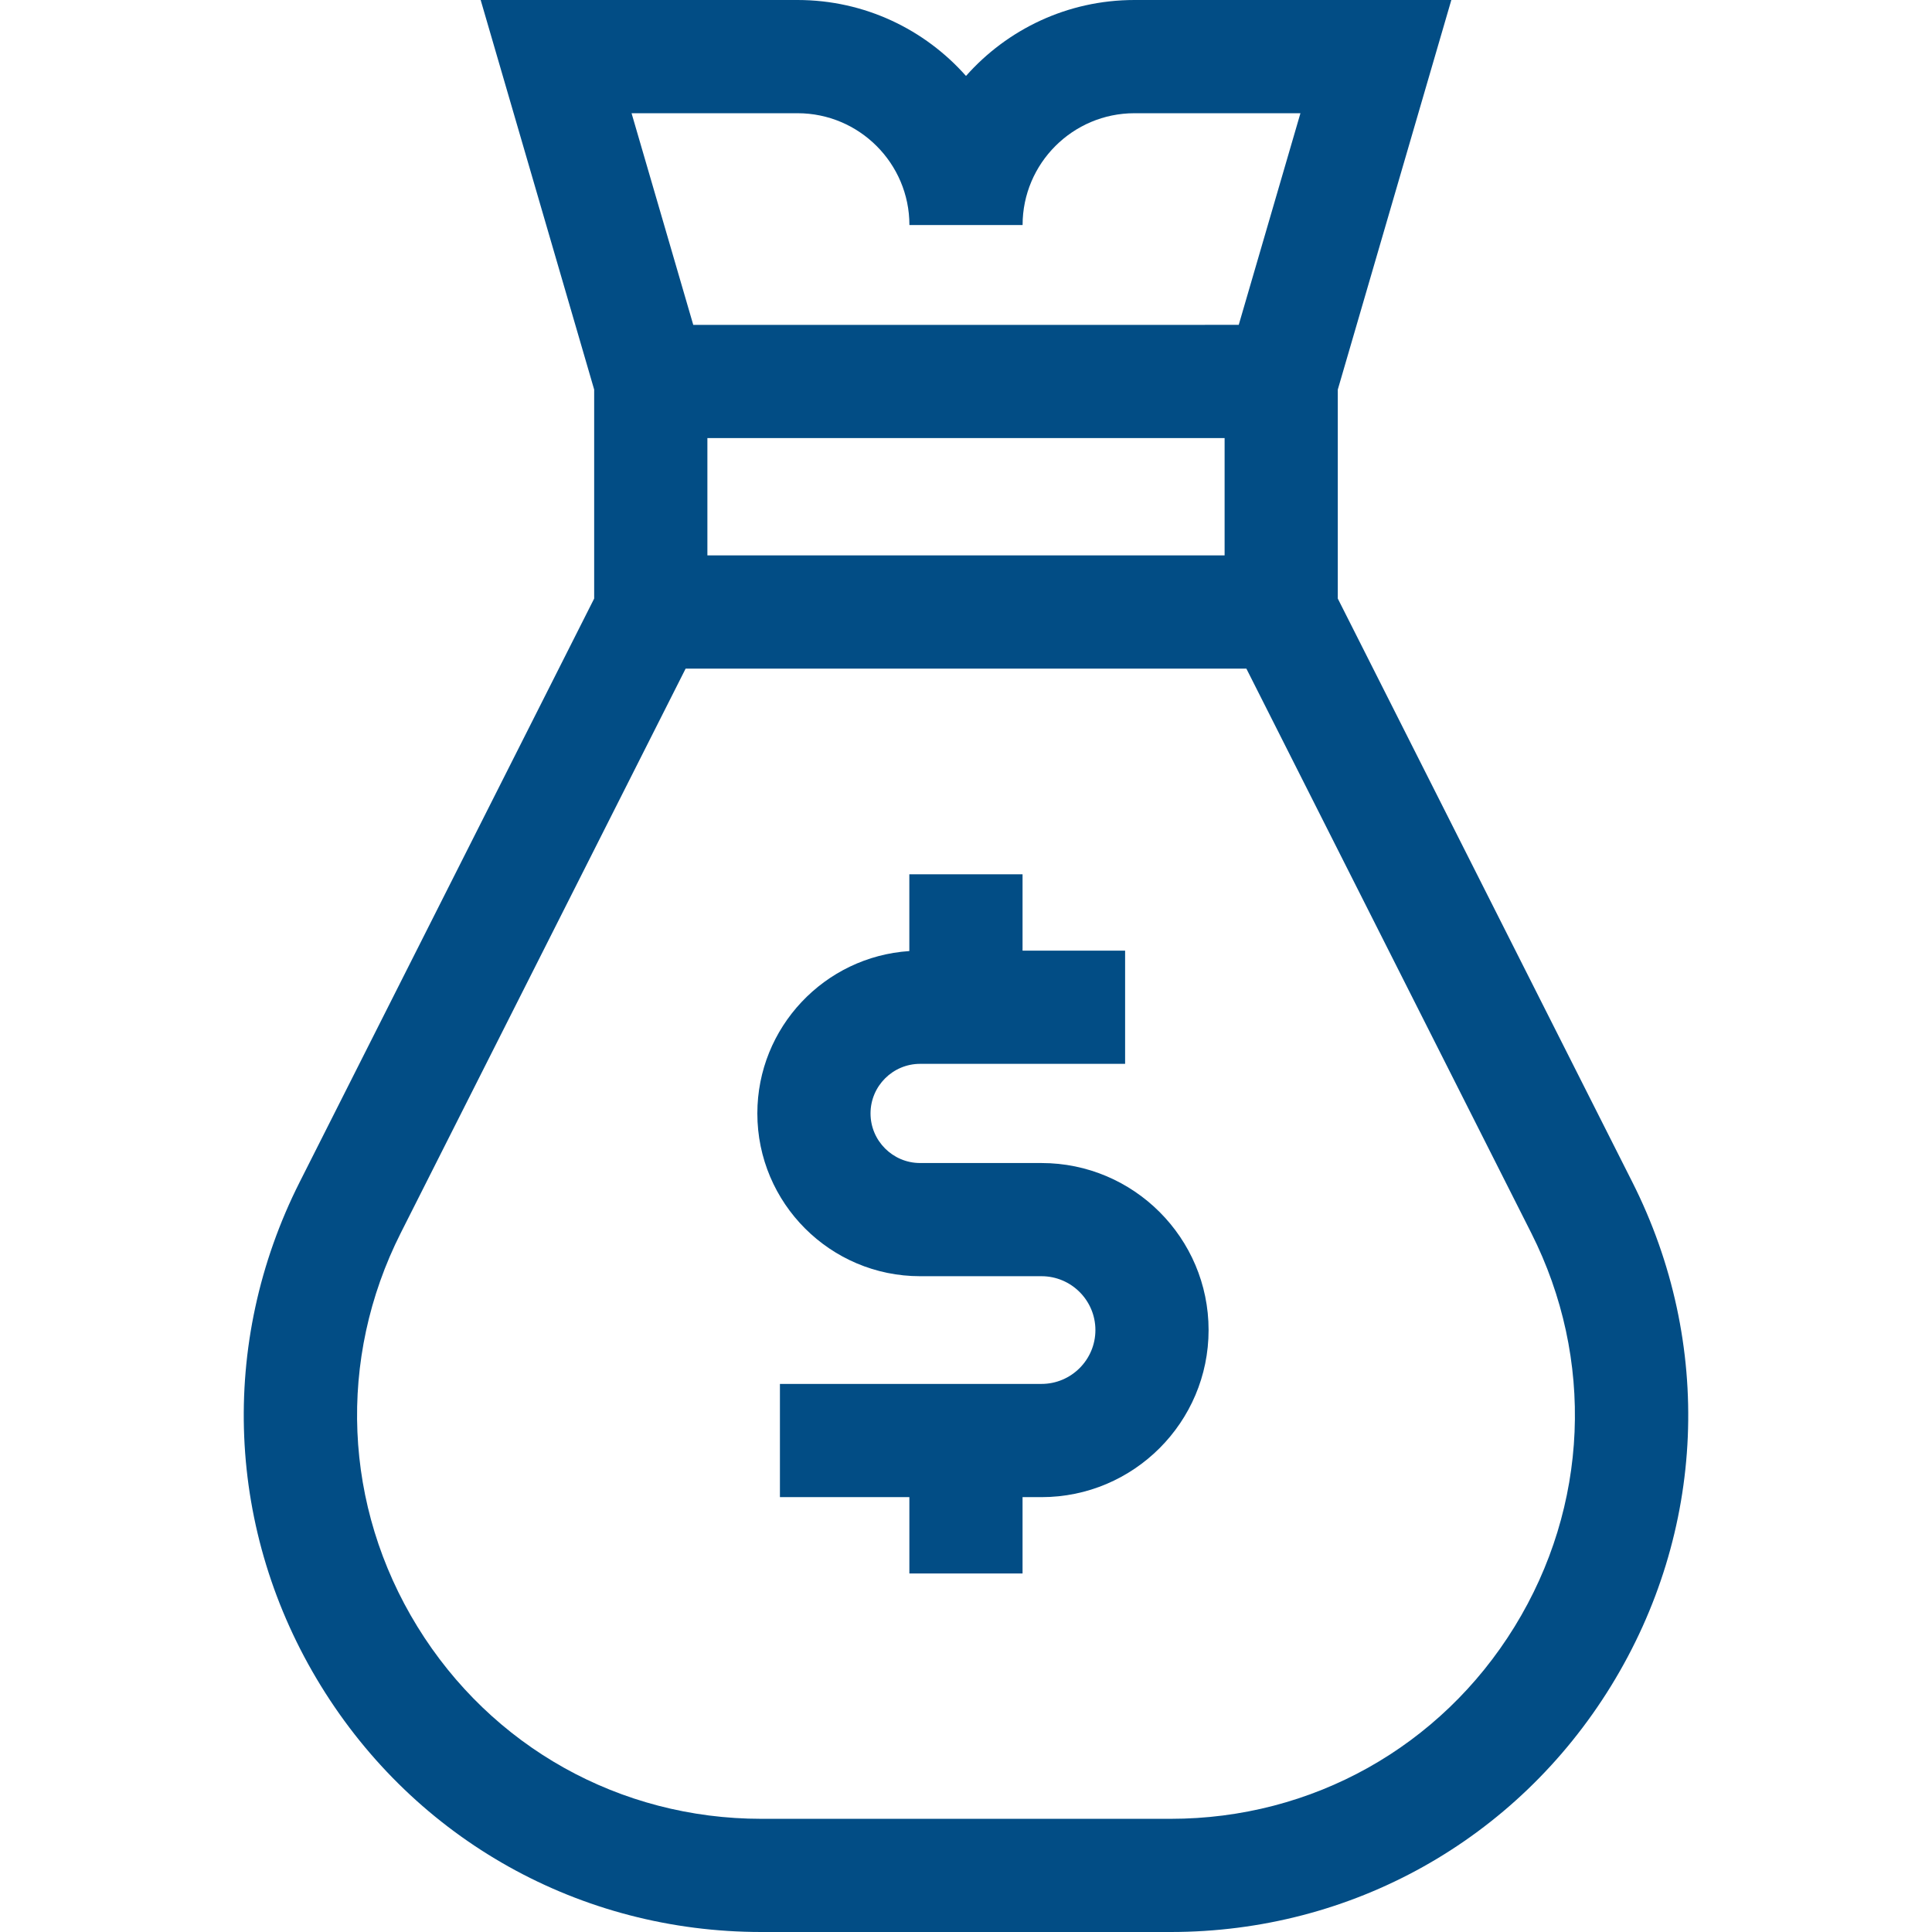 <svg width="48" height="48" viewBox="0 0 48 48" fill="none" xmlns="http://www.w3.org/2000/svg">
<g clip-path="url(#clip0_1002_783)">
<path d="M40.553 29.365L33.237 14.871V9.679L36.058 0H28.185C26.521 0 25.025 0.73 24 1.887C22.975 0.73 21.479 0 19.815 0H11.942L14.762 9.679V14.871L7.447 29.365C5.421 33.377 5.618 38.059 7.974 41.887C10.33 45.715 14.42 48 18.915 48H29.085C33.58 48 37.67 45.715 40.026 41.887C42.382 38.059 42.579 33.377 40.553 29.365V29.365ZM19.815 2.813C21.347 2.813 22.594 4.059 22.594 5.591H25.406C25.406 4.059 26.653 2.813 28.185 2.813H32.309L30.776 8.071L17.224 8.072L15.691 2.813H19.815ZM30.425 10.884V13.799H17.575V10.884L30.425 10.884ZM37.63 40.413C35.79 43.403 32.596 45.188 29.085 45.188H18.915C15.404 45.188 12.21 43.403 10.37 40.413C8.529 37.422 8.375 33.766 9.957 30.632L17.034 16.612H30.966L38.043 30.632C39.625 33.766 39.47 37.422 37.63 40.413Z" fill="#024D85"/>
<path d="M25.876 28.895H22.86C22.181 28.895 21.628 28.342 21.628 27.663C21.628 26.984 22.181 26.431 22.86 26.431H27.953V23.619H25.405V21.722H22.592V23.629C20.487 23.767 18.816 25.523 18.816 27.663C18.816 29.893 20.63 31.707 22.86 31.707H25.876C26.614 31.707 27.215 32.307 27.215 33.045C27.215 33.783 26.614 34.383 25.876 34.383H19.377V37.196H22.593V39.093H25.405V37.196H25.876C28.165 37.196 30.027 35.334 30.027 33.045C30.027 30.757 28.165 28.895 25.876 28.895V28.895Z" fill="#024D85"/>
</g>
<defs>
<clipPath id="clip0_1002_783">
<rect width="48" height="48" fill="white"/>
</clipPath>
</defs>
</svg>
